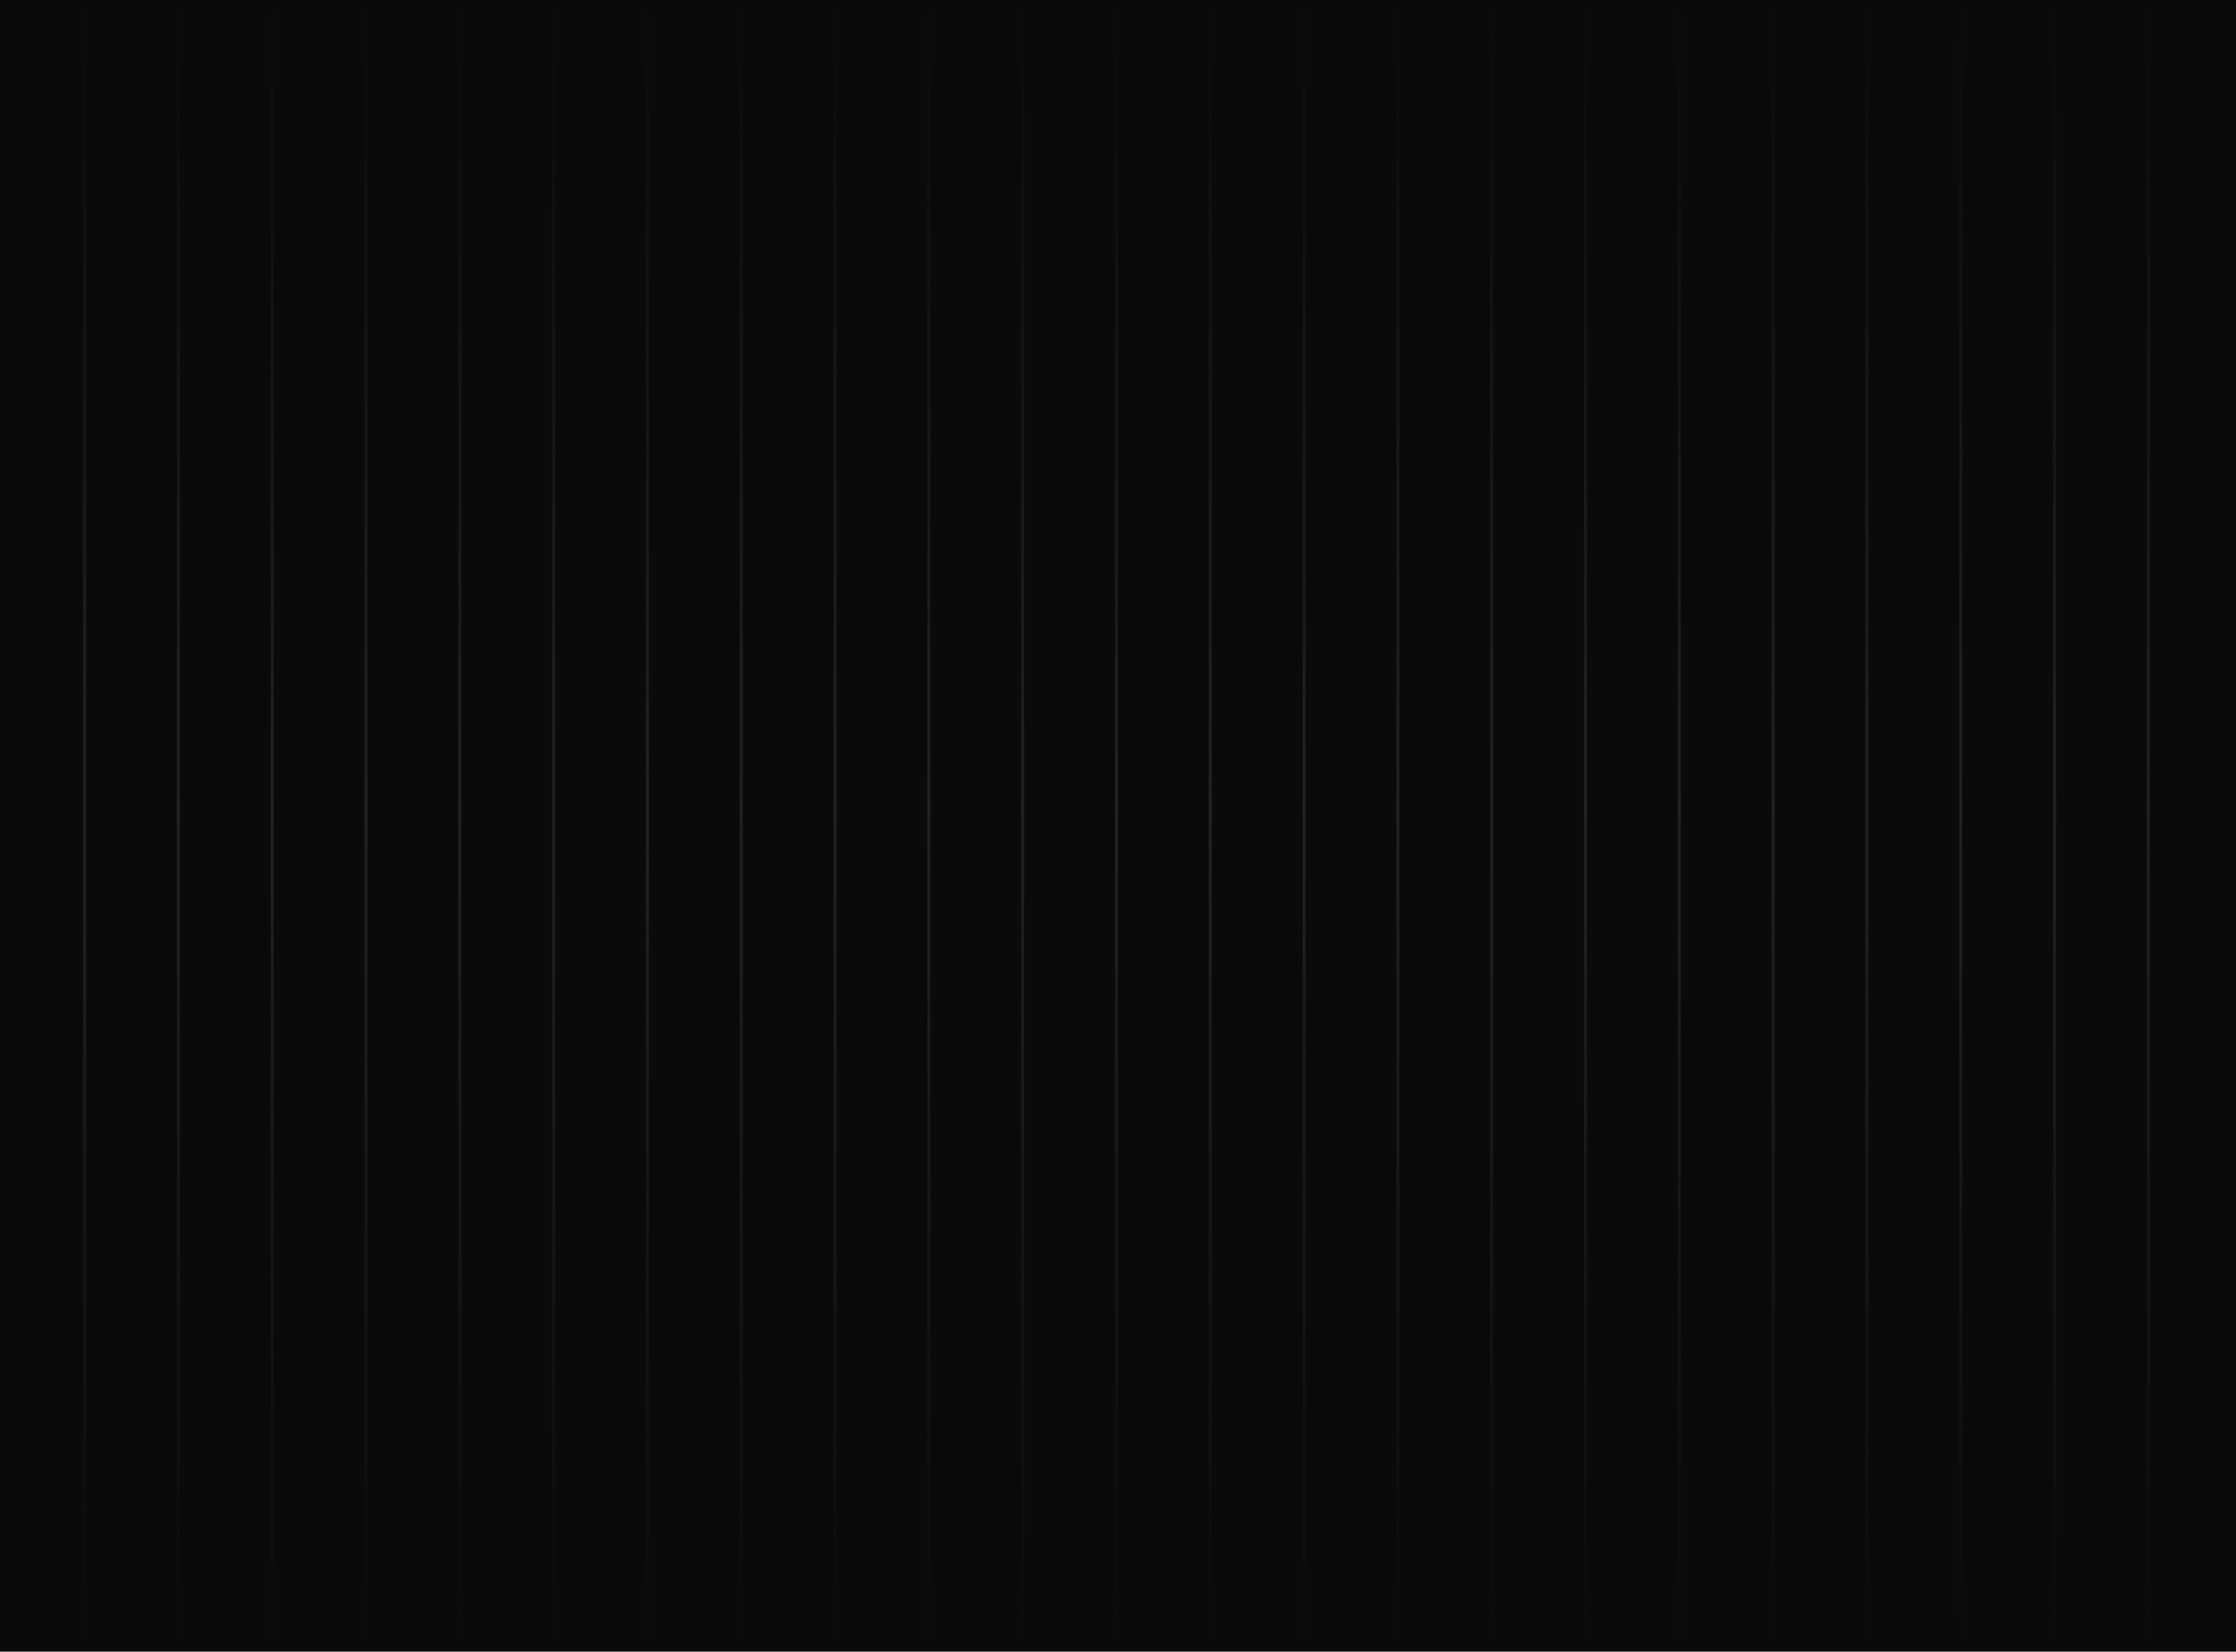 <svg width="727" height="537" viewBox="0 0 727 537" fill="none" xmlns="http://www.w3.org/2000/svg">
<rect width="727" height="537" fill="#0A0A0A"/>
<rect x="27" width="1" height="537" fill="url(#paint0_linear_520_27)"/>
<rect x="57.5" width="1" height="537" fill="url(#paint1_linear_520_27)"/>
<rect x="88" width="1" height="537" fill="url(#paint2_linear_520_27)"/>
<rect x="118.5" width="1" height="537" fill="url(#paint3_linear_520_27)"/>
<rect x="149" width="1" height="537" fill="url(#paint4_linear_520_27)"/>
<rect x="179.5" width="1" height="537" fill="url(#paint5_linear_520_27)"/>
<rect x="210" width="1" height="537" fill="url(#paint6_linear_520_27)"/>
<rect x="240.5" width="1" height="537" fill="url(#paint7_linear_520_27)"/>
<rect x="271" width="1" height="537" fill="url(#paint8_linear_520_27)"/>
<rect x="301.5" width="1" height="537" fill="url(#paint9_linear_520_27)"/>
<rect x="332" width="1" height="537" fill="url(#paint10_linear_520_27)"/>
<rect x="362.5" width="1" height="537" fill="url(#paint11_linear_520_27)"/>
<rect x="393" width="1" height="537" fill="url(#paint12_linear_520_27)"/>
<rect x="423.5" width="1" height="537" fill="url(#paint13_linear_520_27)"/>
<rect x="454" width="1" height="537" fill="url(#paint14_linear_520_27)"/>
<rect x="484.5" width="1" height="537" fill="url(#paint15_linear_520_27)"/>
<rect x="515" width="1" height="537" fill="url(#paint16_linear_520_27)"/>
<rect x="545.5" width="1" height="537" fill="url(#paint17_linear_520_27)"/>
<rect x="576" width="1" height="537" fill="url(#paint18_linear_520_27)"/>
<rect x="606.5" width="1" height="537" fill="url(#paint19_linear_520_27)"/>
<rect x="637" width="1" height="537" fill="url(#paint20_linear_520_27)"/>
<rect x="667.5" width="1" height="537" fill="url(#paint21_linear_520_27)"/>
<rect x="698" width="1" height="537" fill="url(#paint22_linear_520_27)"/>
<defs>
<linearGradient id="paint0_linear_520_27" x1="27.5" y1="0" x2="27.5" y2="537" gradientUnits="userSpaceOnUse">
<stop stop-color="#212121" stop-opacity="0"/>
<stop offset="0.49" stop-color="#212121"/>
<stop offset="1" stop-color="#212121" stop-opacity="0"/>
</linearGradient>
<linearGradient id="paint1_linear_520_27" x1="58" y1="0" x2="58" y2="537" gradientUnits="userSpaceOnUse">
<stop stop-color="#212121" stop-opacity="0"/>
<stop offset="0.49" stop-color="#212121"/>
<stop offset="1" stop-color="#212121" stop-opacity="0"/>
</linearGradient>
<linearGradient id="paint2_linear_520_27" x1="88.5" y1="0" x2="88.5" y2="537" gradientUnits="userSpaceOnUse">
<stop stop-color="#212121" stop-opacity="0"/>
<stop offset="0.49" stop-color="#212121"/>
<stop offset="1" stop-color="#212121" stop-opacity="0"/>
</linearGradient>
<linearGradient id="paint3_linear_520_27" x1="119" y1="0" x2="119" y2="537" gradientUnits="userSpaceOnUse">
<stop stop-color="#212121" stop-opacity="0"/>
<stop offset="0.49" stop-color="#212121"/>
<stop offset="1" stop-color="#212121" stop-opacity="0"/>
</linearGradient>
<linearGradient id="paint4_linear_520_27" x1="149.5" y1="0" x2="149.5" y2="537" gradientUnits="userSpaceOnUse">
<stop stop-color="#212121" stop-opacity="0"/>
<stop offset="0.49" stop-color="#212121"/>
<stop offset="1" stop-color="#212121" stop-opacity="0"/>
</linearGradient>
<linearGradient id="paint5_linear_520_27" x1="180" y1="0" x2="180" y2="537" gradientUnits="userSpaceOnUse">
<stop stop-color="#212121" stop-opacity="0"/>
<stop offset="0.49" stop-color="#212121"/>
<stop offset="1" stop-color="#212121" stop-opacity="0"/>
</linearGradient>
<linearGradient id="paint6_linear_520_27" x1="210.5" y1="0" x2="210.5" y2="537" gradientUnits="userSpaceOnUse">
<stop stop-color="#212121" stop-opacity="0"/>
<stop offset="0.49" stop-color="#212121"/>
<stop offset="1" stop-color="#212121" stop-opacity="0"/>
</linearGradient>
<linearGradient id="paint7_linear_520_27" x1="241" y1="0" x2="241" y2="537" gradientUnits="userSpaceOnUse">
<stop stop-color="#212121" stop-opacity="0"/>
<stop offset="0.49" stop-color="#212121"/>
<stop offset="1" stop-color="#212121" stop-opacity="0"/>
</linearGradient>
<linearGradient id="paint8_linear_520_27" x1="271.5" y1="0" x2="271.5" y2="537" gradientUnits="userSpaceOnUse">
<stop stop-color="#212121" stop-opacity="0"/>
<stop offset="0.49" stop-color="#212121"/>
<stop offset="1" stop-color="#212121" stop-opacity="0"/>
</linearGradient>
<linearGradient id="paint9_linear_520_27" x1="302" y1="0" x2="302" y2="537" gradientUnits="userSpaceOnUse">
<stop stop-color="#212121" stop-opacity="0"/>
<stop offset="0.49" stop-color="#212121"/>
<stop offset="1" stop-color="#212121" stop-opacity="0"/>
</linearGradient>
<linearGradient id="paint10_linear_520_27" x1="332.5" y1="0" x2="332.5" y2="537" gradientUnits="userSpaceOnUse">
<stop stop-color="#212121" stop-opacity="0"/>
<stop offset="0.49" stop-color="#212121"/>
<stop offset="1" stop-color="#212121" stop-opacity="0"/>
</linearGradient>
<linearGradient id="paint11_linear_520_27" x1="363" y1="0" x2="363" y2="537" gradientUnits="userSpaceOnUse">
<stop stop-color="#212121" stop-opacity="0"/>
<stop offset="0.49" stop-color="#212121"/>
<stop offset="1" stop-color="#212121" stop-opacity="0"/>
</linearGradient>
<linearGradient id="paint12_linear_520_27" x1="393.5" y1="0" x2="393.5" y2="537" gradientUnits="userSpaceOnUse">
<stop stop-color="#212121" stop-opacity="0"/>
<stop offset="0.49" stop-color="#212121"/>
<stop offset="1" stop-color="#212121" stop-opacity="0"/>
</linearGradient>
<linearGradient id="paint13_linear_520_27" x1="424" y1="0" x2="424" y2="537" gradientUnits="userSpaceOnUse">
<stop stop-color="#212121" stop-opacity="0"/>
<stop offset="0.49" stop-color="#212121"/>
<stop offset="1" stop-color="#212121" stop-opacity="0"/>
</linearGradient>
<linearGradient id="paint14_linear_520_27" x1="454.5" y1="0" x2="454.5" y2="537" gradientUnits="userSpaceOnUse">
<stop stop-color="#212121" stop-opacity="0"/>
<stop offset="0.49" stop-color="#212121"/>
<stop offset="1" stop-color="#212121" stop-opacity="0"/>
</linearGradient>
<linearGradient id="paint15_linear_520_27" x1="485" y1="0" x2="485" y2="537" gradientUnits="userSpaceOnUse">
<stop stop-color="#212121" stop-opacity="0"/>
<stop offset="0.49" stop-color="#212121"/>
<stop offset="1" stop-color="#212121" stop-opacity="0"/>
</linearGradient>
<linearGradient id="paint16_linear_520_27" x1="515.5" y1="0" x2="515.5" y2="537" gradientUnits="userSpaceOnUse">
<stop stop-color="#212121" stop-opacity="0"/>
<stop offset="0.49" stop-color="#212121"/>
<stop offset="1" stop-color="#212121" stop-opacity="0"/>
</linearGradient>
<linearGradient id="paint17_linear_520_27" x1="546" y1="0" x2="546" y2="537" gradientUnits="userSpaceOnUse">
<stop stop-color="#212121" stop-opacity="0"/>
<stop offset="0.49" stop-color="#212121"/>
<stop offset="1" stop-color="#212121" stop-opacity="0"/>
</linearGradient>
<linearGradient id="paint18_linear_520_27" x1="576.5" y1="0" x2="576.5" y2="537" gradientUnits="userSpaceOnUse">
<stop stop-color="#212121" stop-opacity="0"/>
<stop offset="0.49" stop-color="#212121"/>
<stop offset="1" stop-color="#212121" stop-opacity="0"/>
</linearGradient>
<linearGradient id="paint19_linear_520_27" x1="607" y1="0" x2="607" y2="537" gradientUnits="userSpaceOnUse">
<stop stop-color="#212121" stop-opacity="0"/>
<stop offset="0.49" stop-color="#212121"/>
<stop offset="1" stop-color="#212121" stop-opacity="0"/>
</linearGradient>
<linearGradient id="paint20_linear_520_27" x1="637.5" y1="0" x2="637.5" y2="537" gradientUnits="userSpaceOnUse">
<stop stop-color="#212121" stop-opacity="0"/>
<stop offset="0.49" stop-color="#212121"/>
<stop offset="1" stop-color="#212121" stop-opacity="0"/>
</linearGradient>
<linearGradient id="paint21_linear_520_27" x1="668" y1="0" x2="668" y2="537" gradientUnits="userSpaceOnUse">
<stop stop-color="#212121" stop-opacity="0"/>
<stop offset="0.49" stop-color="#212121"/>
<stop offset="1" stop-color="#212121" stop-opacity="0"/>
</linearGradient>
<linearGradient id="paint22_linear_520_27" x1="698.5" y1="0" x2="698.5" y2="537" gradientUnits="userSpaceOnUse">
<stop stop-color="#212121" stop-opacity="0"/>
<stop offset="0.49" stop-color="#212121"/>
<stop offset="1" stop-color="#212121" stop-opacity="0"/>
</linearGradient>
</defs>
</svg>
